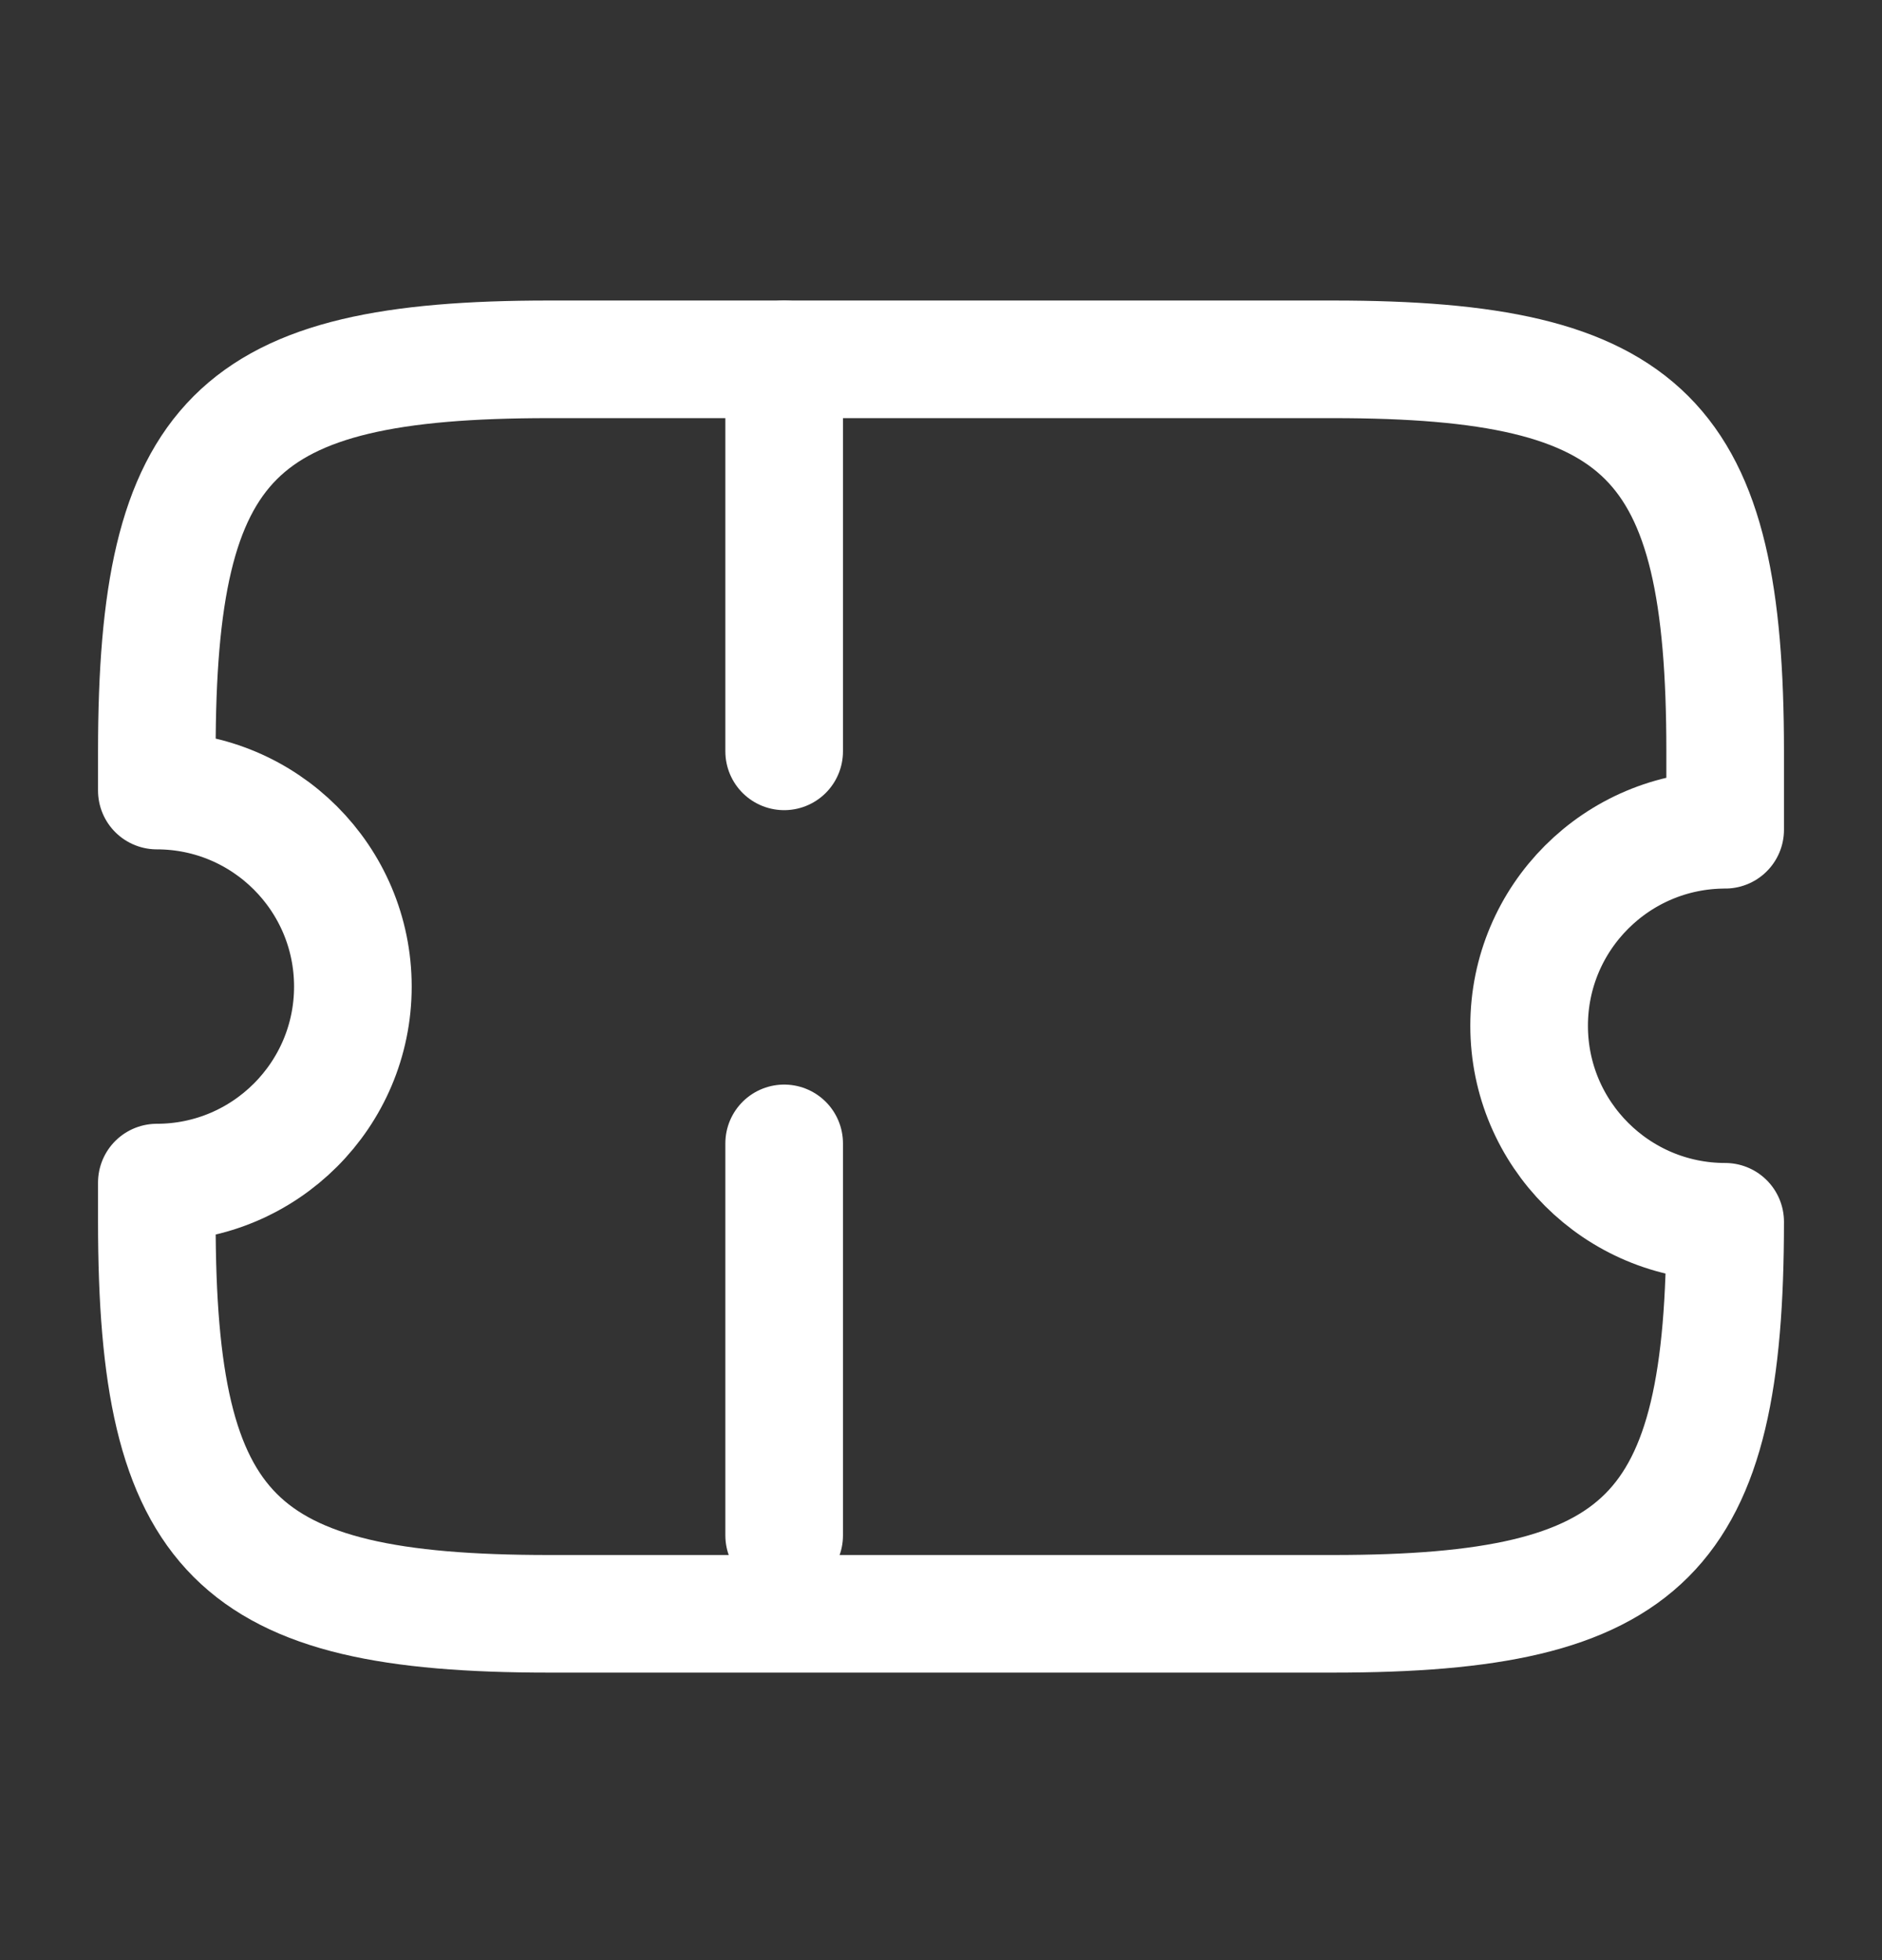 <svg width="24" height="25" viewBox="0 0 24 25" fill="none" xmlns="http://www.w3.org/2000/svg">
<rect x="0" y="0" width="24" height="25" fill="#333333" stroke="none"/>
<path d="M19.5 13.083C19.5 11.703 20.62 10.583 22 10.583V9.583C22 5.583 21 4.583 17 4.583H7C3 4.583 2 5.583 2 9.583V10.083C3.38 10.083 4.5 11.203 4.5 12.583C4.5 13.963 3.38 15.083 2 15.083V15.583C2 19.583 3 20.583 7 20.583H17C21 20.583 22 19.583 22 15.583C20.62 15.583 19.5 14.463 19.5 13.083Z" stroke="white" stroke-width="1.5" stroke-linecap="round" stroke-linejoin="round"/>
<path d="M10 4.583L10 20.583" stroke="white" stroke-width="1.5" stroke-linecap="round" stroke-linejoin="round" stroke-dasharray="5 5"/>
</svg>
